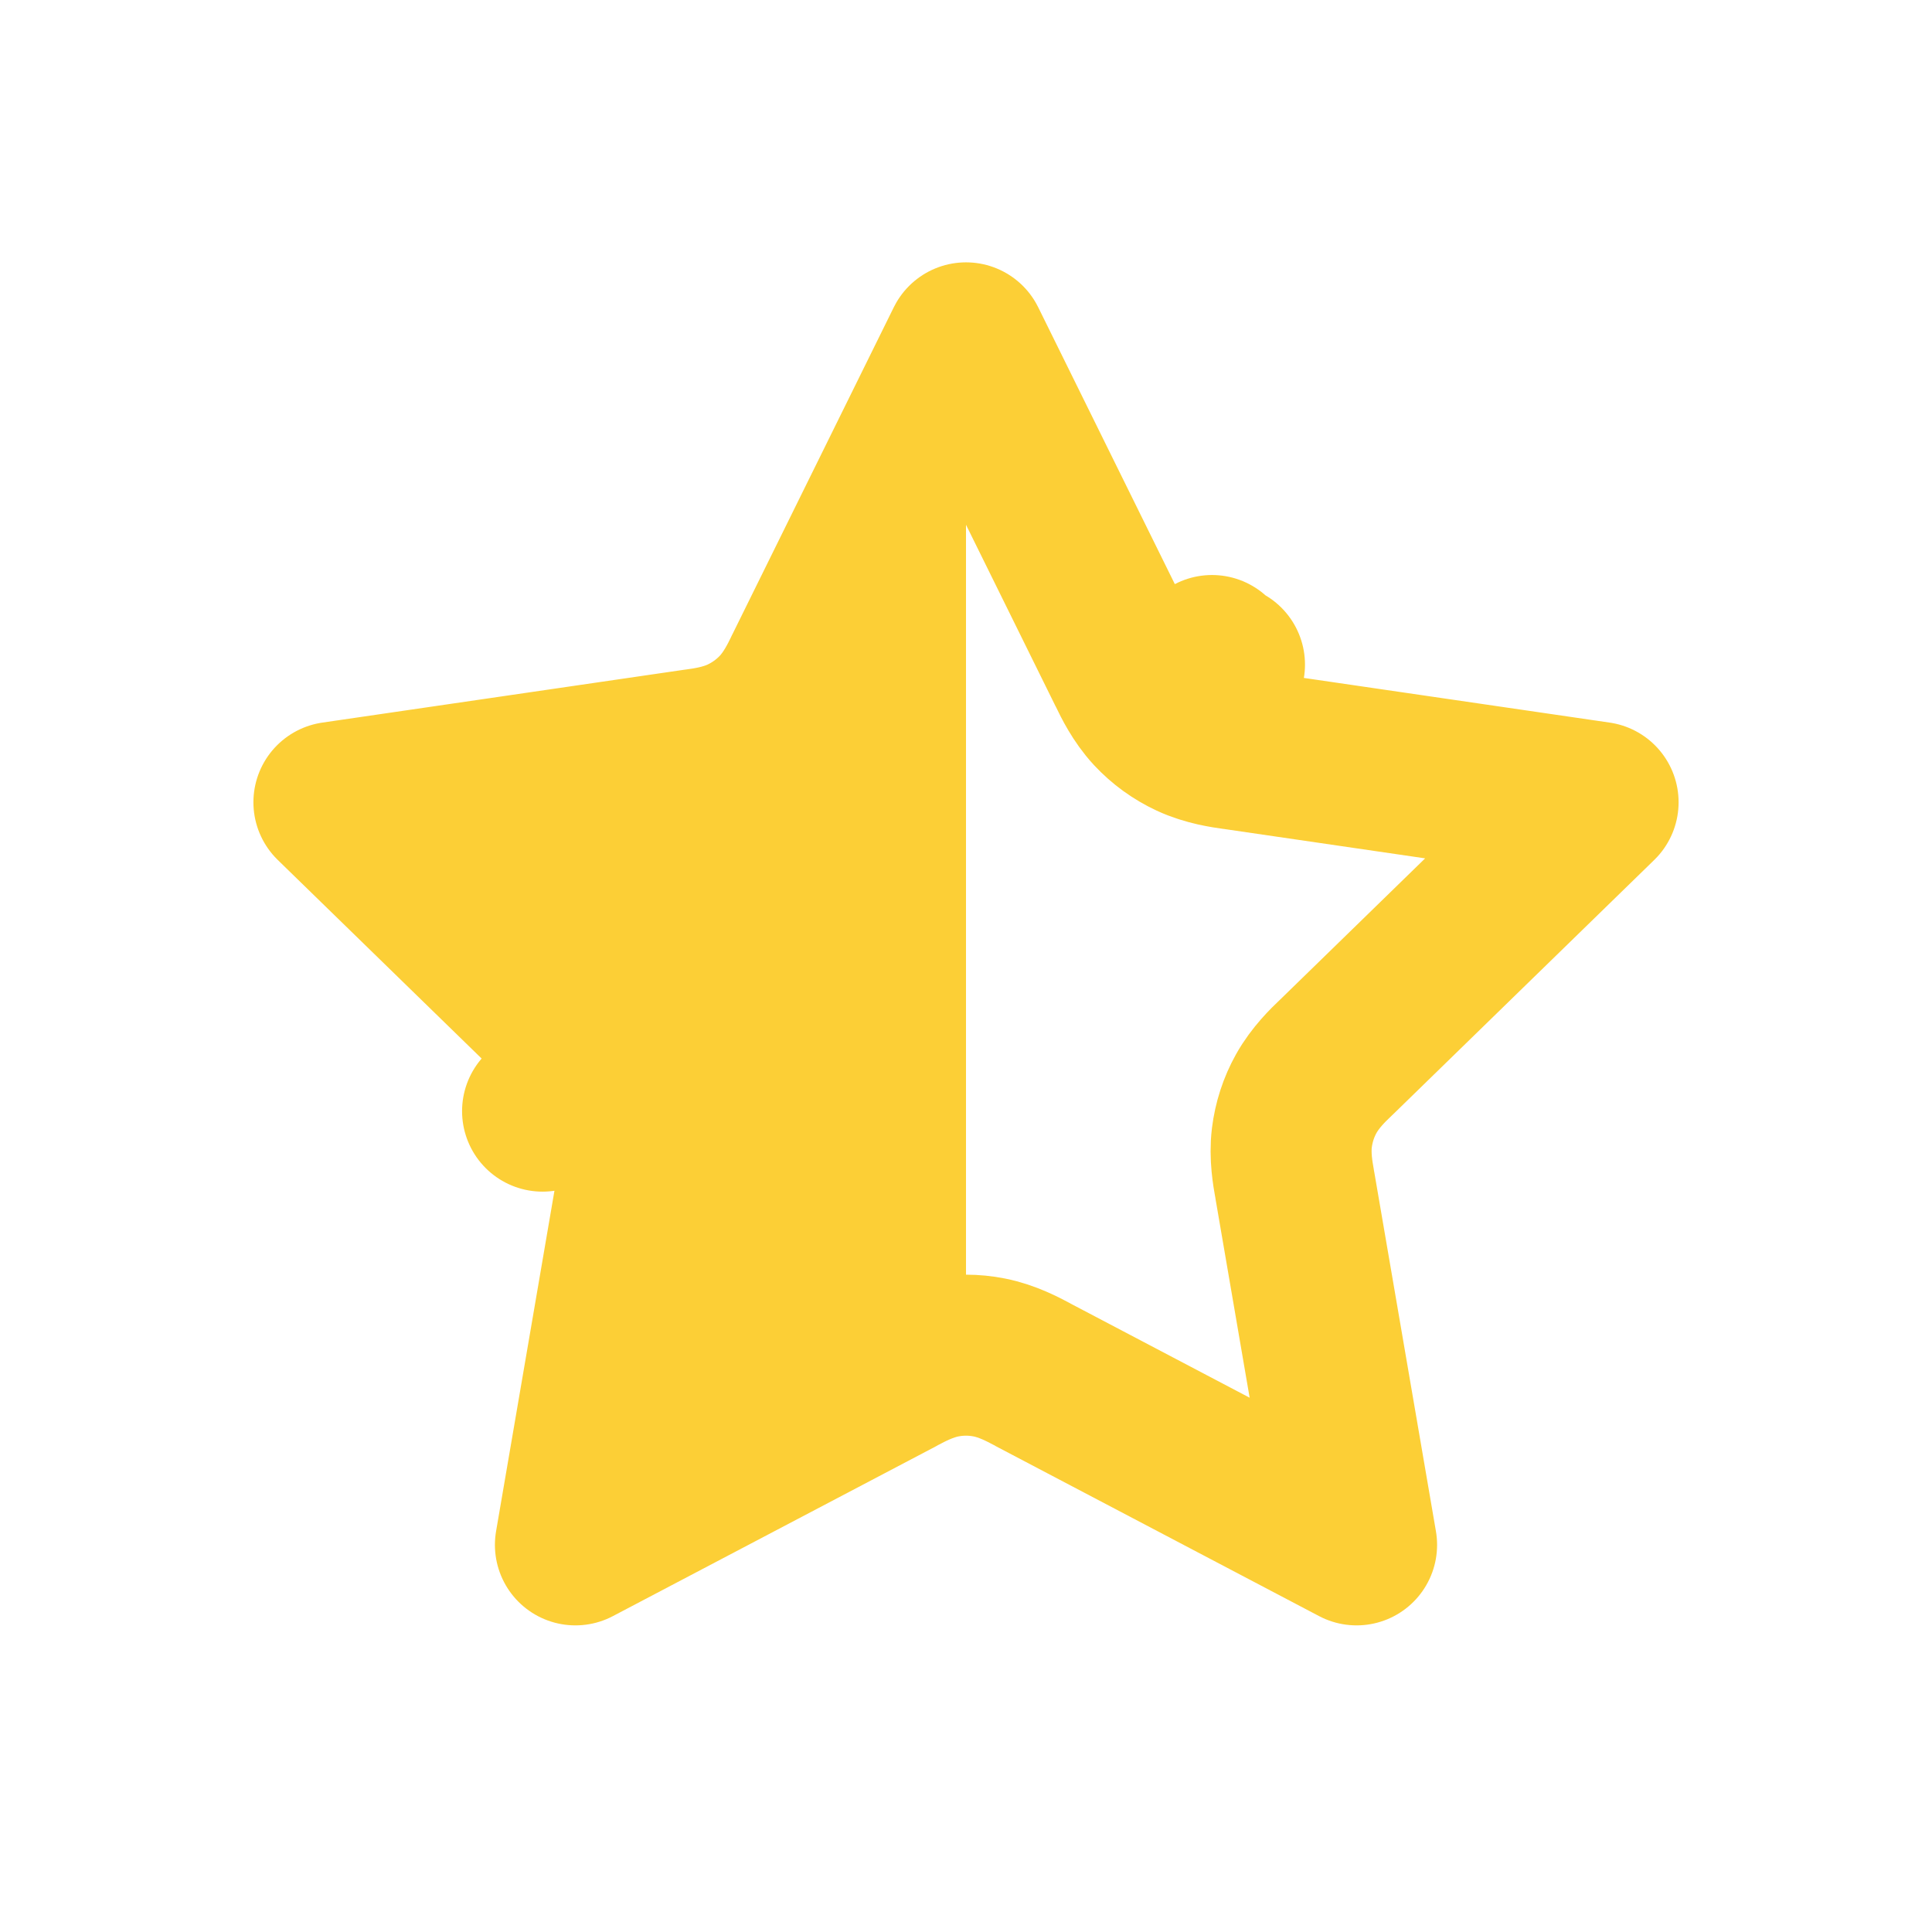 <svg width="24" height="24" viewBox="0 0 24 24" fill="none" xmlns="http://www.w3.org/2000/svg">
<path d="M12 4.259L14.007 8.326C14.011 8.333 14.016 8.342 14.021 8.353C14.068 8.451 14.167 8.656 14.323 8.824L15.056 8.143L14.323 8.824C14.455 8.966 14.614 9.081 14.79 9.163L15.211 8.256L14.79 9.163C14.998 9.26 15.223 9.291 15.331 9.306C15.343 9.307 15.352 9.309 15.361 9.31L19.852 9.966L16.604 13.13C16.598 13.136 16.59 13.143 16.582 13.151C16.503 13.226 16.339 13.384 16.227 13.585C16.132 13.755 16.072 13.941 16.048 14.134C16.02 14.362 16.061 14.586 16.08 14.694C16.082 14.705 16.084 14.715 16.085 14.723L16.852 19.191L12.838 17.081C12.83 17.076 12.821 17.072 12.811 17.066C12.715 17.015 12.514 16.907 12.289 16.863C12.098 16.825 11.902 16.825 11.711 16.863C11.486 16.907 11.285 17.015 11.189 17.066C11.179 17.072 11.17 17.076 11.162 17.081L7.148 19.191L7.914 14.723C7.916 14.715 7.918 14.705 7.92 14.694C7.939 14.586 7.98 14.362 7.952 14.134C7.928 13.941 7.868 13.755 7.773 13.585C7.661 13.384 7.497 13.226 7.418 13.151C7.41 13.143 7.403 13.136 7.396 13.13L6.74 13.803L7.396 13.13L4.148 9.966L8.639 9.31C8.648 9.309 8.657 9.307 8.669 9.306C8.777 9.291 9.002 9.26 9.21 9.163C9.386 9.081 9.545 8.966 9.677 8.824C9.833 8.656 9.932 8.451 9.98 8.353C9.984 8.342 9.989 8.333 9.993 8.326L12 4.259Z" stroke="#FCCF36" stroke-width="2" stroke-linecap="round" stroke-linejoin="round"/>
<path d="M9.5 9L12 4V17L7 19.5L8 14L4 10L9.5 9Z" fill="#FCCF36"/>
</svg>
